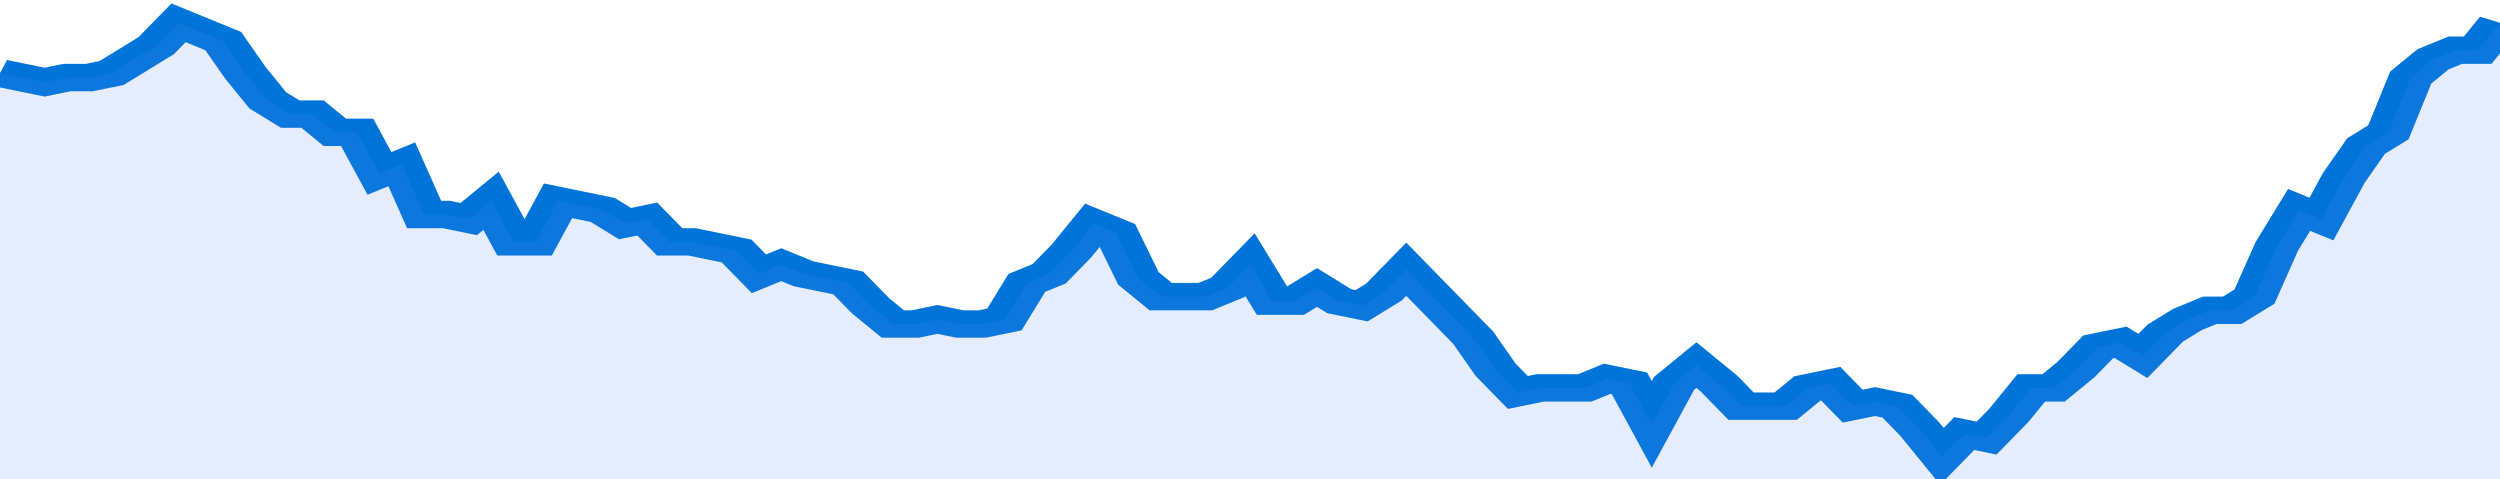 <svg xmlns="http://www.w3.org/2000/svg" viewBox="0 0 336 105" width="120" height="23" preserveAspectRatio="none">
				 <polyline fill="none" stroke="#0074d9" stroke-width="6" points="0, 16 3, 17 6, 18 9, 17 12, 17 15, 16 18, 13 21, 10 24, 5 27, 7 30, 9 33, 16 36, 22 39, 25 42, 25 45, 29 48, 29 51, 38 54, 36 57, 47 60, 47 63, 48 66, 44 69, 53 72, 53 75, 44 78, 45 81, 46 84, 49 87, 48 90, 53 93, 53 96, 54 99, 55 102, 60 105, 58 108, 60 111, 61 114, 62 117, 67 120, 71 123, 71 126, 70 129, 71 132, 71 135, 70 138, 62 141, 60 144, 55 147, 49 150, 51 153, 61 156, 65 159, 65 162, 65 165, 63 168, 58 171, 66 174, 66 177, 63 180, 66 183, 67 186, 64 189, 59 192, 64 195, 69 198, 74 201, 81 204, 86 207, 85 210, 85 213, 85 216, 83 219, 84 222, 93 225, 84 228, 80 231, 84 234, 89 237, 89 240, 89 243, 85 246, 84 249, 89 252, 88 255, 89 258, 94 261, 100 264, 95 267, 96 270, 91 273, 85 276, 85 279, 81 282, 76 285, 75 288, 78 291, 73 294, 70 297, 68 300, 68 303, 65 306, 54 309, 46 312, 48 315, 39 318, 32 321, 29 324, 17 327, 13 330, 11 333, 11 336, 5 336, 5 "> </polyline>
				 <polygon fill="#5085ec" opacity="0.15" points="0, 105 0, 16 3, 17 6, 18 9, 17 12, 17 15, 16 18, 13 21, 10 24, 5 27, 7 30, 9 33, 16 36, 22 39, 25 42, 25 45, 29 48, 29 51, 38 54, 36 57, 47 60, 47 63, 48 66, 44 69, 53 72, 53 75, 44 78, 45 81, 46 84, 49 87, 48 90, 53 93, 53 96, 54 99, 55 102, 60 105, 58 108, 60 111, 61 114, 62 117, 67 120, 71 123, 71 126, 70 129, 71 132, 71 135, 70 138, 62 141, 60 144, 55 147, 49 150, 51 153, 61 156, 65 159, 65 162, 65 165, 63 168, 58 171, 66 174, 66 177, 63 180, 66 183, 67 186, 64 189, 59 192, 64 195, 69 198, 74 201, 81 204, 86 207, 85 210, 85 213, 85 216, 83 219, 84 222, 93 225, 84 228, 80 231, 84 234, 89 237, 89 240, 89 243, 85 246, 84 249, 89 252, 88 255, 89 258, 94 261, 100 264, 95 267, 96 270, 91 273, 85 276, 85 279, 81 282, 76 285, 75 288, 78 291, 73 294, 70 297, 68 300, 68 303, 65 306, 54 309, 46 312, 48 315, 39 318, 32 321, 29 324, 17 327, 13 330, 11 333, 11 336, 5 336, 105 "></polygon>
			</svg>